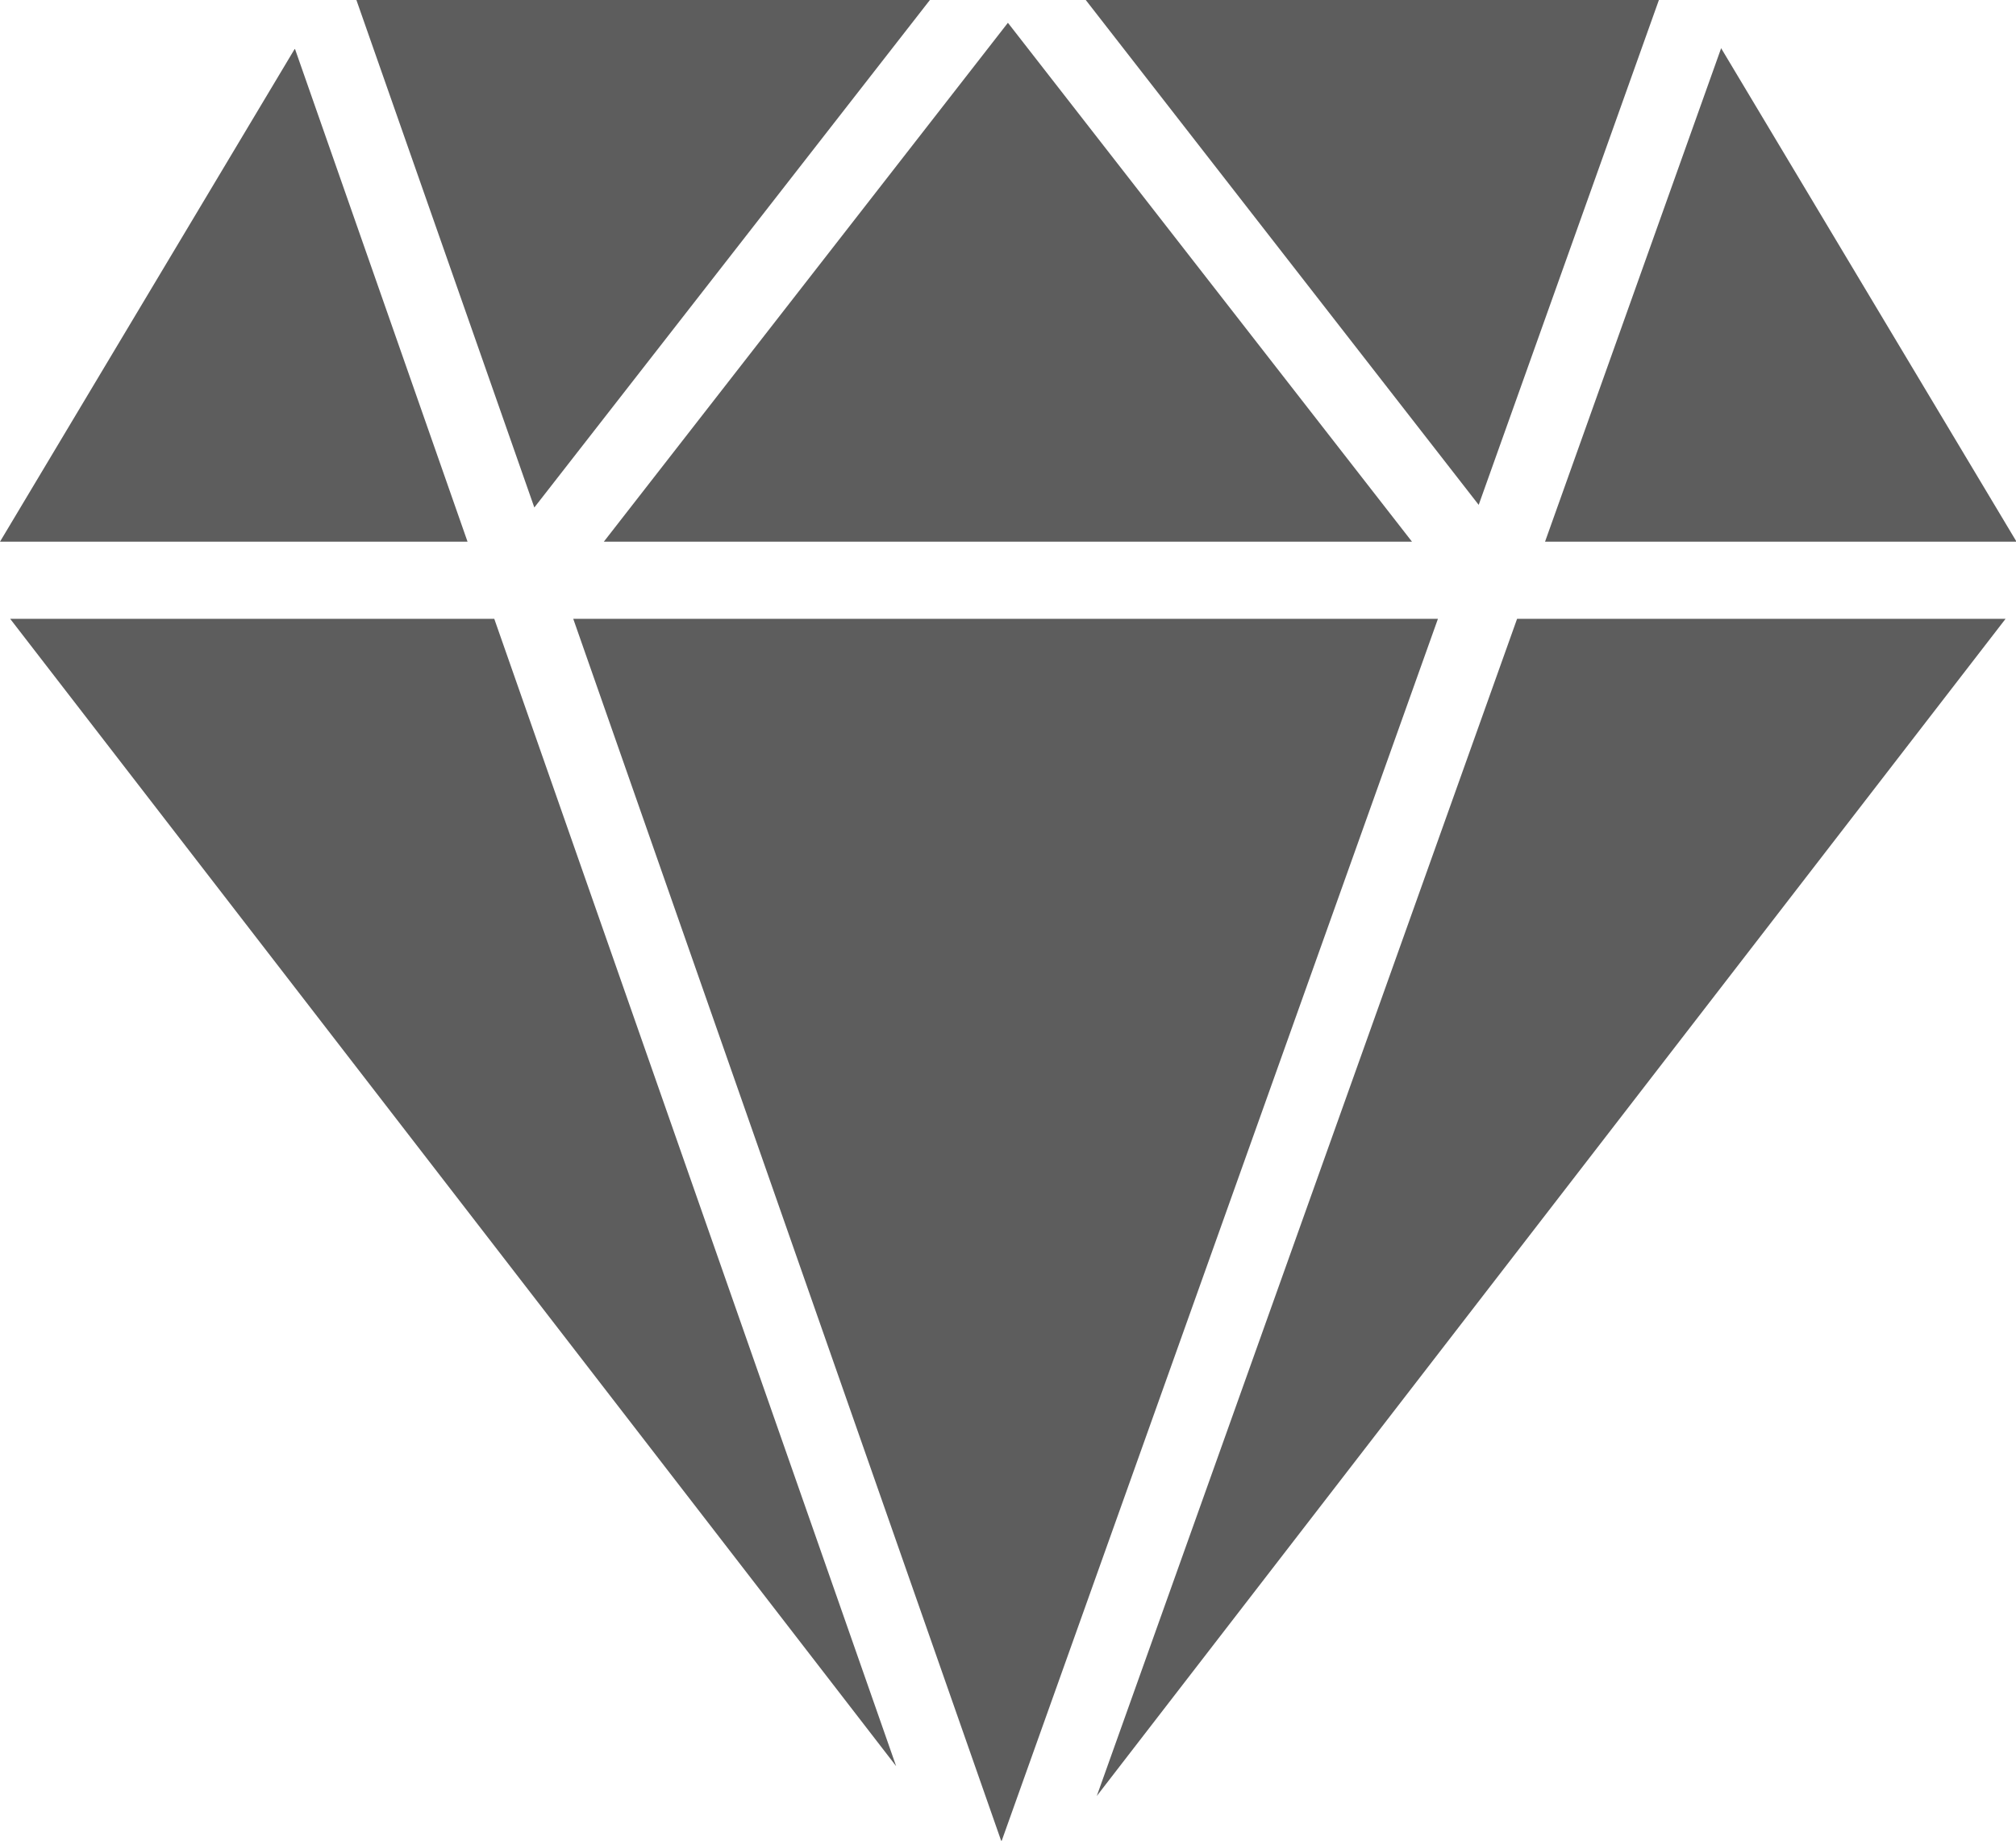 <svg xmlns="http://www.w3.org/2000/svg" width="23" height="21" viewBox="0 0 23 21">
  <defs>
    <style>
      .cls-1 {
        fill: #5d5d5d;
        fill-rule: evenodd;
      }
    </style>
  </defs>
  <path id="urban_sophisticates" data-name="urban sophisticates" class="cls-1" d="M204.116,2211.06l10.108,13.09-4.585-13.09h-5.523m6.424,0,4.885,13.95,4.98-13.95H210.54m5.973,13.43,10.368-13.43h-5.573l-4.795,13.43m6.413-20.49h-6.539l4.483,5.76,2.056-5.76m-2.817,6.18-4.61-5.92-4.61,5.92h9.22m-5.5-6.18h-6.543l2.03,5.79,4.513-5.79m-7.248.56L204,2210.18h5.334l-1.968-5.62m19.64,5.62-3.37-5.63-2.009,5.63H227" transform="translate(-204 -2204)"/>
</svg>

